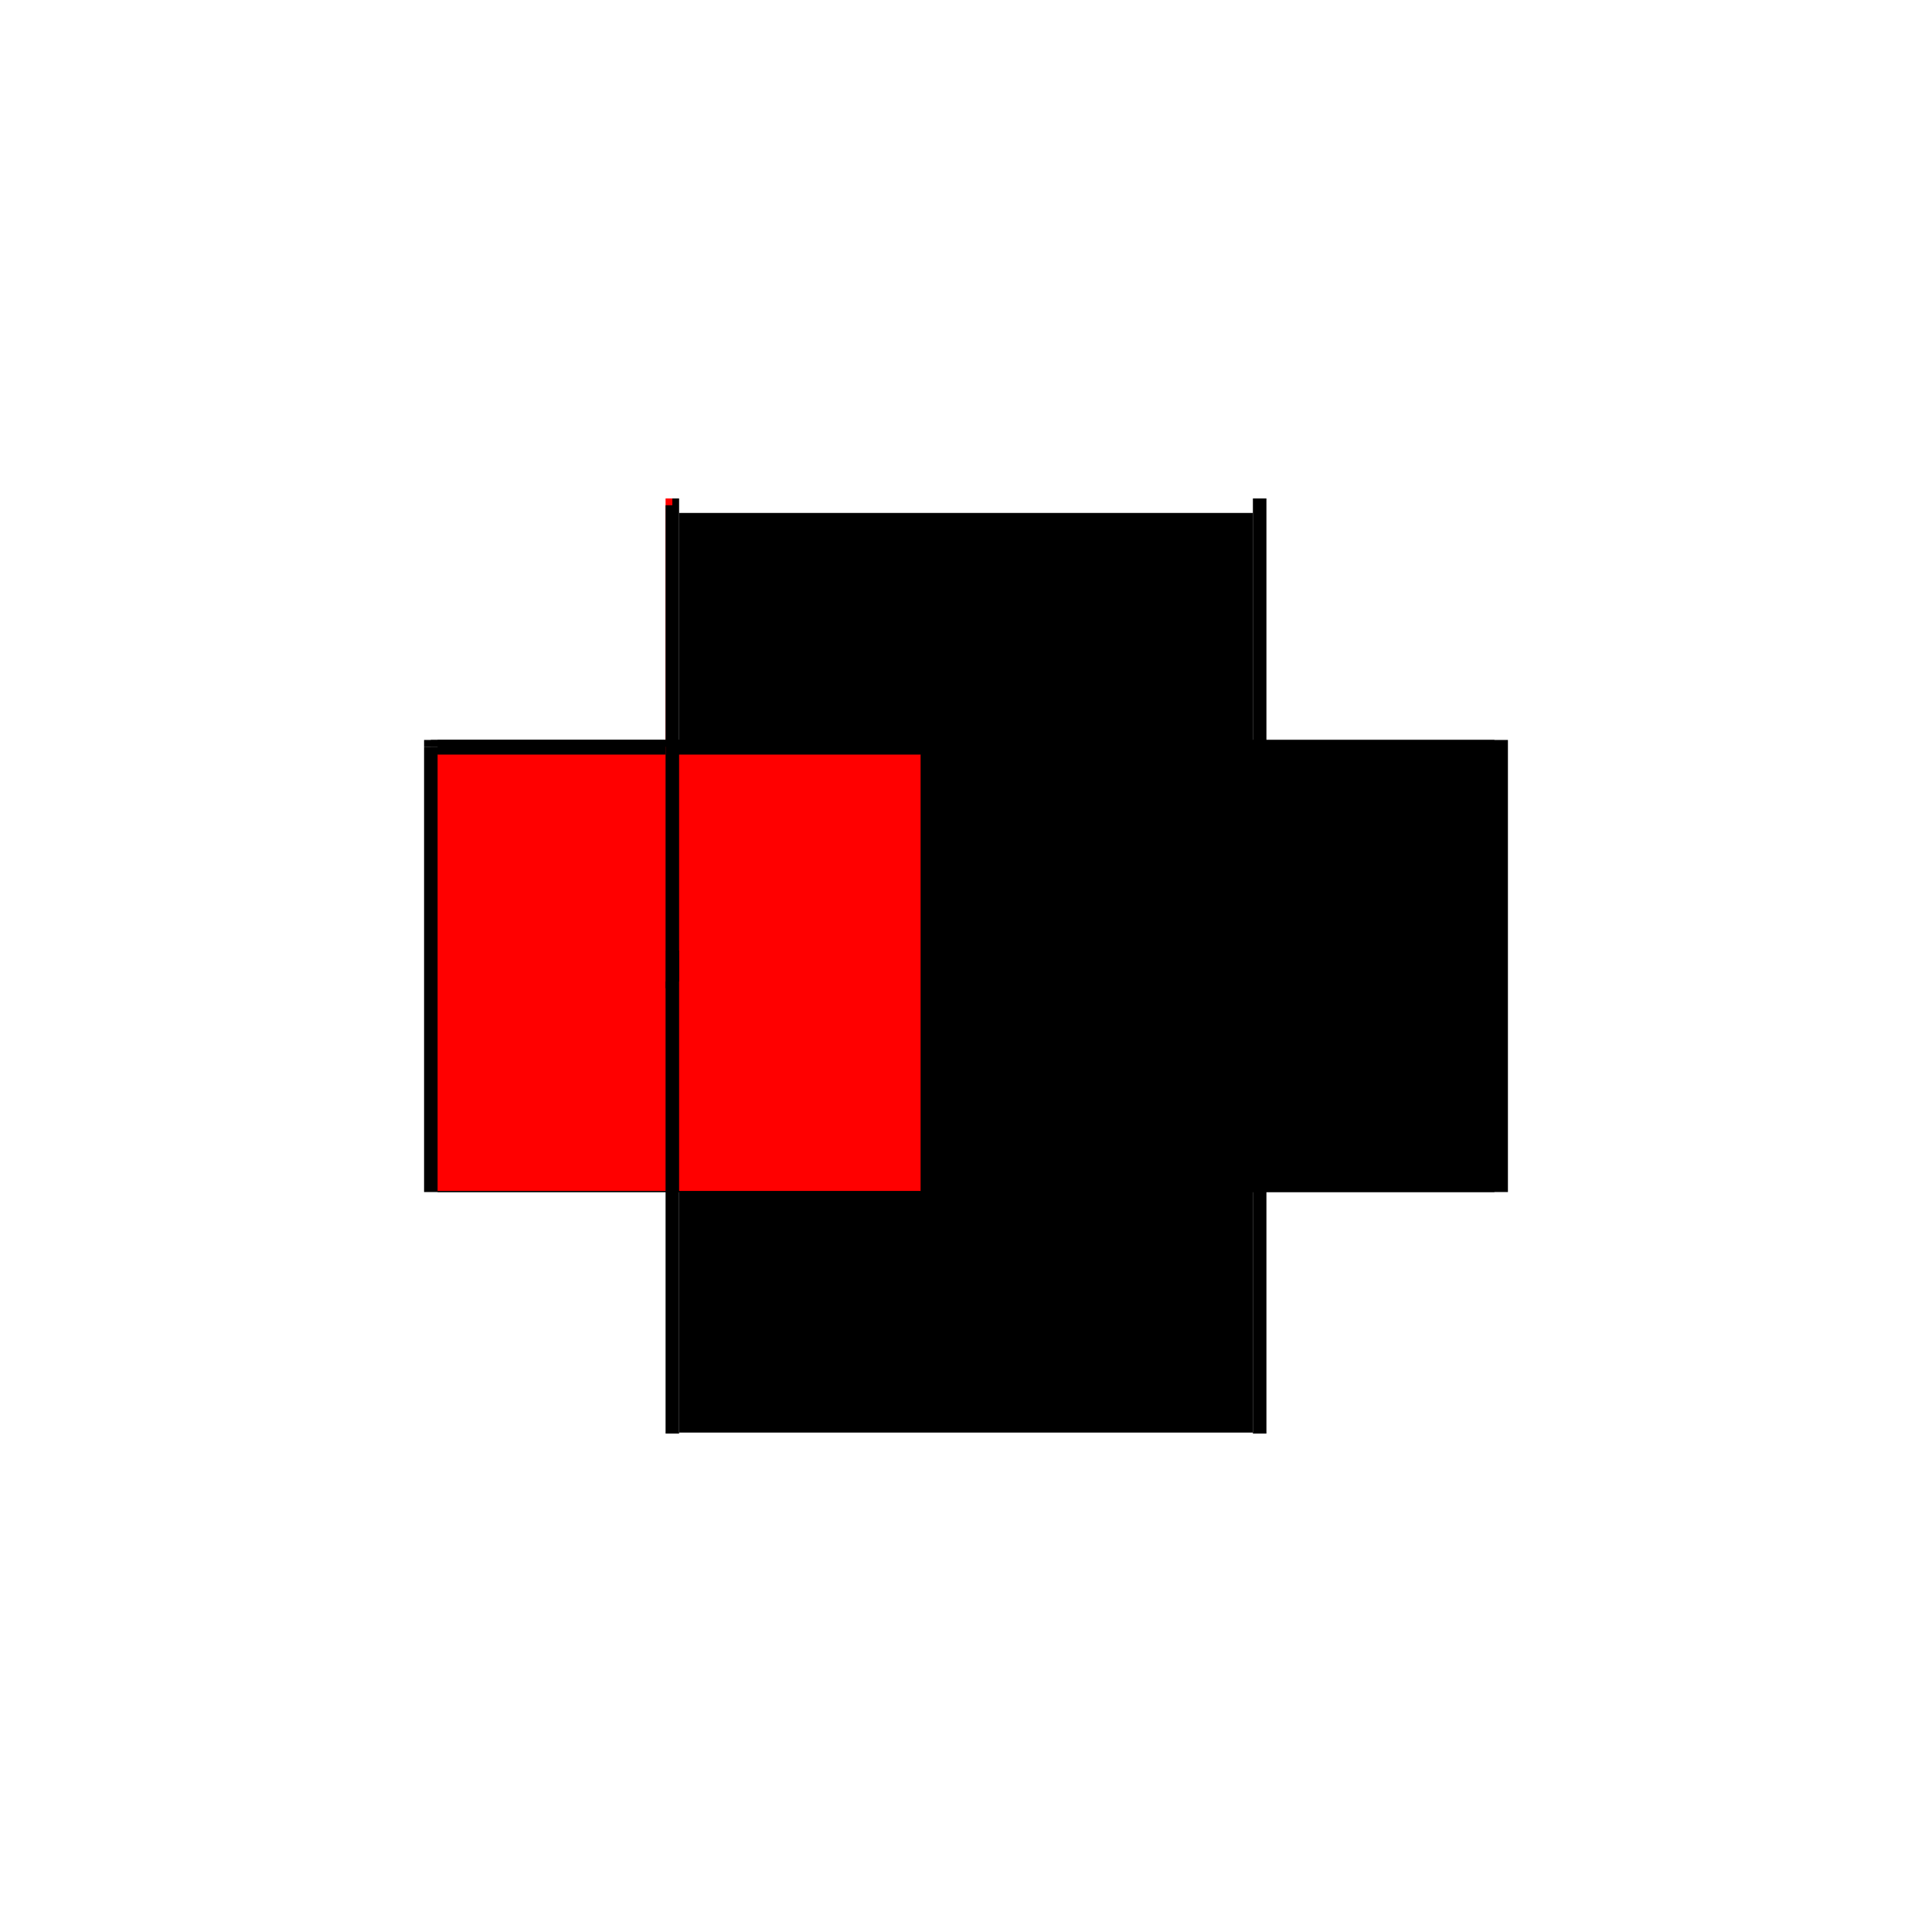 <?xml version="1.0" encoding="utf-8" ?>
<svg xmlns="http://www.w3.org/2000/svg" xmlns:ev="http://www.w3.org/2001/xml-events" xmlns:xlink="http://www.w3.org/1999/xlink" baseProfile="full" height="100%" version="1.1" viewBox="-1,-1,2,2" width="100%">
  <defs>
    <style type="text/css"><![CDATA[.vectorEffectClass {vector-effect: non-scaling-stroke;}]]></style>
  </defs>
  <line class="vectorEffectClass" fill="none" stroke="black" stroke-width="0.5" x1="-0.297" x2="0.297" y1="0.233" y2="0.233"/>
  <line class="vectorEffectClass" fill="none" stroke="black" stroke-width="0.5" x1="-0.297" x2="0.297" y1="-0.219" y2="-0.219"/>
  <line class="vectorEffectClass" fill="none" stroke="black" stroke-width="0.5" x1="0.311" x2="0.311" y1="0.234" y2="-0.234"/>
  <line class="vectorEffectClass" fill="none" stroke="black" stroke-width="0.5" x1="-0.311" x2="-0.311" y1="0.234" y2="-0.227"/>
  <line class="vectorEffectClass" fill="none" stroke="red" stroke-width="0.5" x1="-0.297" x2="-0.297" y1="0.233" y2="-0.219"/>
  <line class="vectorEffectClass" fill="none" stroke="black" stroke-width="0.5" x1="0.297" x2="0.297" y1="0.233" y2="-0.219"/>
  <line class="vectorEffectClass" fill="none" stroke="black" stroke-width="0.5" x1="-0.297" x2="-0.297" y1="-0.219" y2="-0.234"/>
  <line class="vectorEffectClass" fill="none" stroke="black" stroke-width="0.5" x1="0.297" x2="0.297" y1="-0.219" y2="-0.234"/>
  <line class="vectorEffectClass" fill="none" stroke="black" stroke-width="0.5" x1="-0.311" x2="-0.297" y1="0.234" y2="0.234"/>
  <line class="vectorEffectClass" fill="none" stroke="black" stroke-width="0.5" x1="0.297" x2="0.311" y1="0.234" y2="0.234"/>
  <line class="vectorEffectClass" fill="none" stroke="black" stroke-width="0.5" x1="0.297" x2="0.311" y1="-0.234" y2="-0.234"/>
  <line class="vectorEffectClass" fill="none" stroke="black" stroke-width="0.5" x1="-0.311" x2="-0.311" y1="-0.227" y2="-0.234"/>
  <line class="vectorEffectClass" fill="none" stroke="red" stroke-width="0.5" x1="-0.311" x2="-0.304" y1="-0.234" y2="-0.234"/>
  <line class="vectorEffectClass" fill="none" stroke="black" stroke-width="0.5" x1="-0.304" x2="-0.297" y1="-0.234" y2="-0.234"/>
  <line class="vectorEffectClass" fill="none" stroke="black" stroke-width="0.5" x1="-0.297" x2="-0.297" y1="0.234" y2="0.233"/>
  <line class="vectorEffectClass" fill="none" stroke="black" stroke-width="0.5" x1="0.297" x2="0.297" y1="0.234" y2="0.233"/>
  <line class="vectorEffectClass" fill="none" stroke="black" stroke-dasharray="5.0 5.0" stroke-width="0.5" x1="-0.304" x2="-0.304" y1="-0.227" y2="-0.234"/>
  <line class="vectorEffectClass" fill="none" stroke="black" stroke-dasharray="5.0 5.0" stroke-width="0.5" x1="-0.311" x2="-0.304" y1="-0.227" y2="-0.227"/>
</svg>
